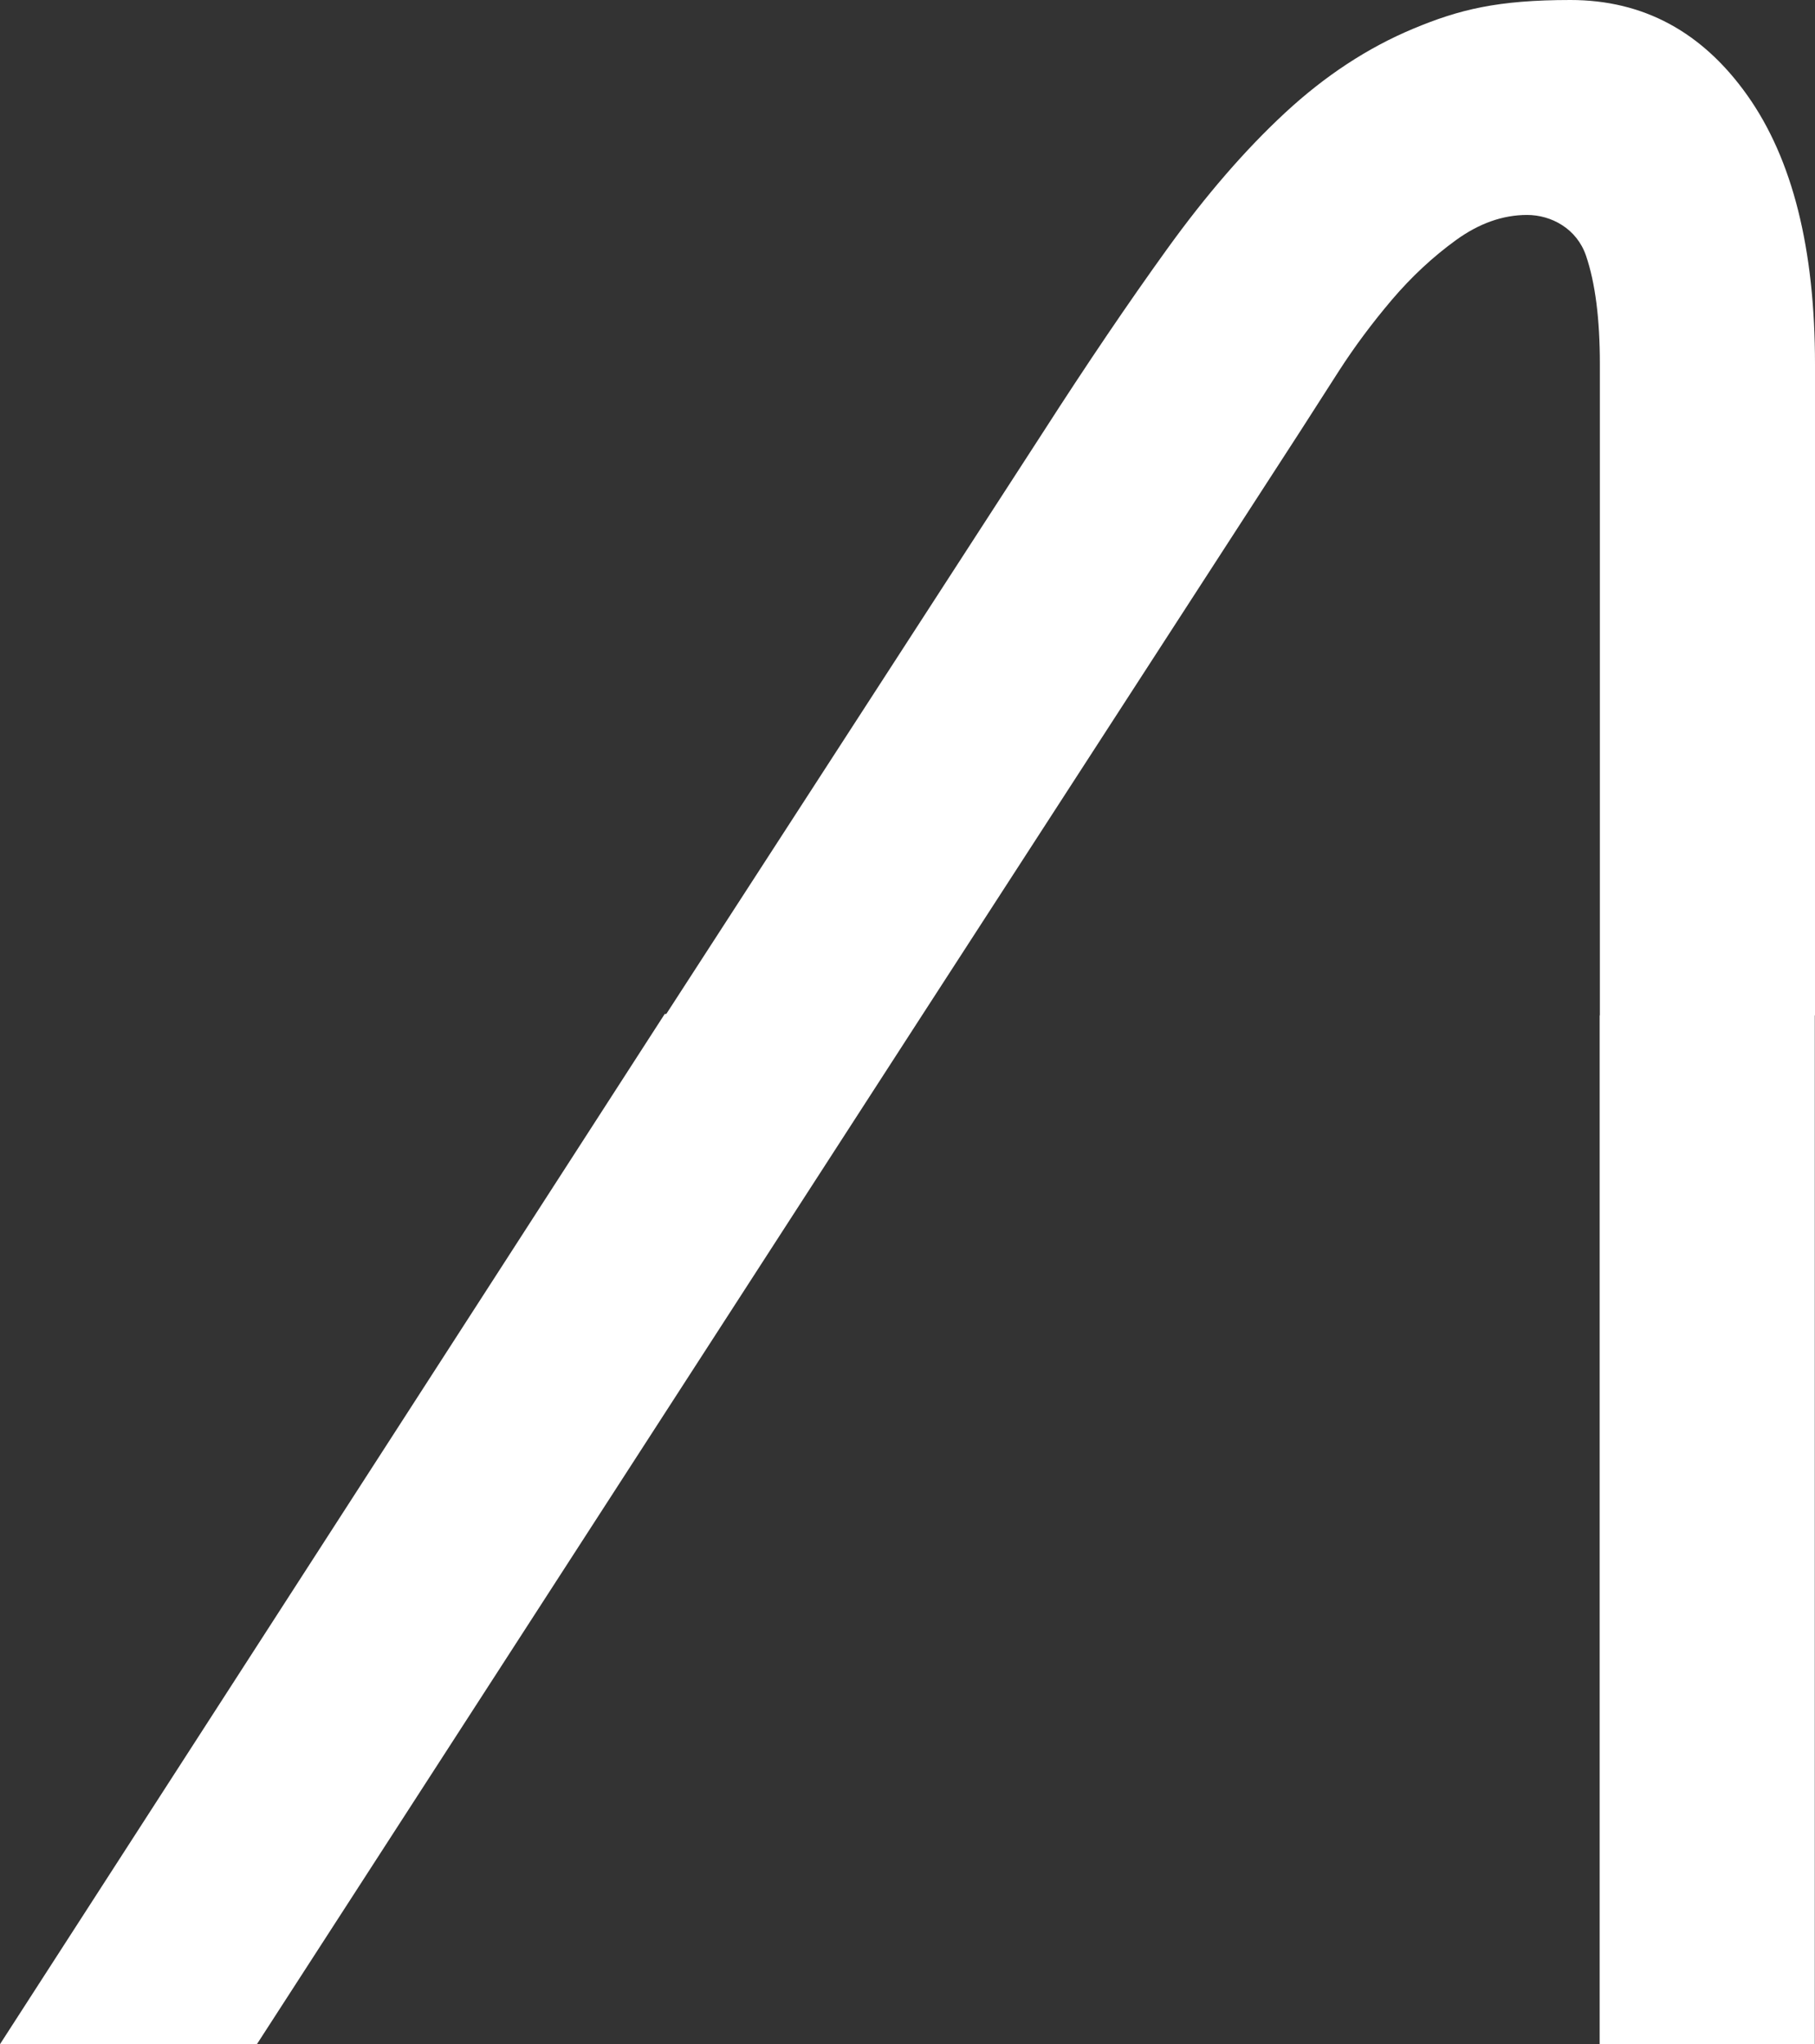 <svg xmlns="http://www.w3.org/2000/svg" id="Laag_2" viewBox="0 0 1742.2 1961.9"><rect x="0" y="0" width="1742.2" height="1961.9" fill="#333333" stroke="none"/><defs><style>      .st0 {        fill: #fff;      }    </style></defs><path class="st0" d="M1677.3,91.6C1634,30.5,1577.4,0,1507.4,0s-106.9,9.2-150.7,27.5c-43.9,18.3-84.9,45.3-123.2,80.8-38.3,35.5-76,79.1-113.2,130.7s-76.9,110.2-119,175.7l-361.7,558.4h-1.5L0,1961.9h246.6l638.3-987.2,362.8-560.2c10-15.5,22.5-35,37.4-58.3,15-23.3,31.9-46,50.8-68.3,18.9-22.2,39.4-41.3,61.6-57.4,22.2-16.1,45-24.2,68.3-24.2s47.7,13.1,56.6,39.1c8.9,26.1,13.3,60.8,13.3,104v625.1h-.2v987.2h206.5v-987.2h.2V349.7c0-111-21.6-197-64.9-258.1Z"></path></svg>
